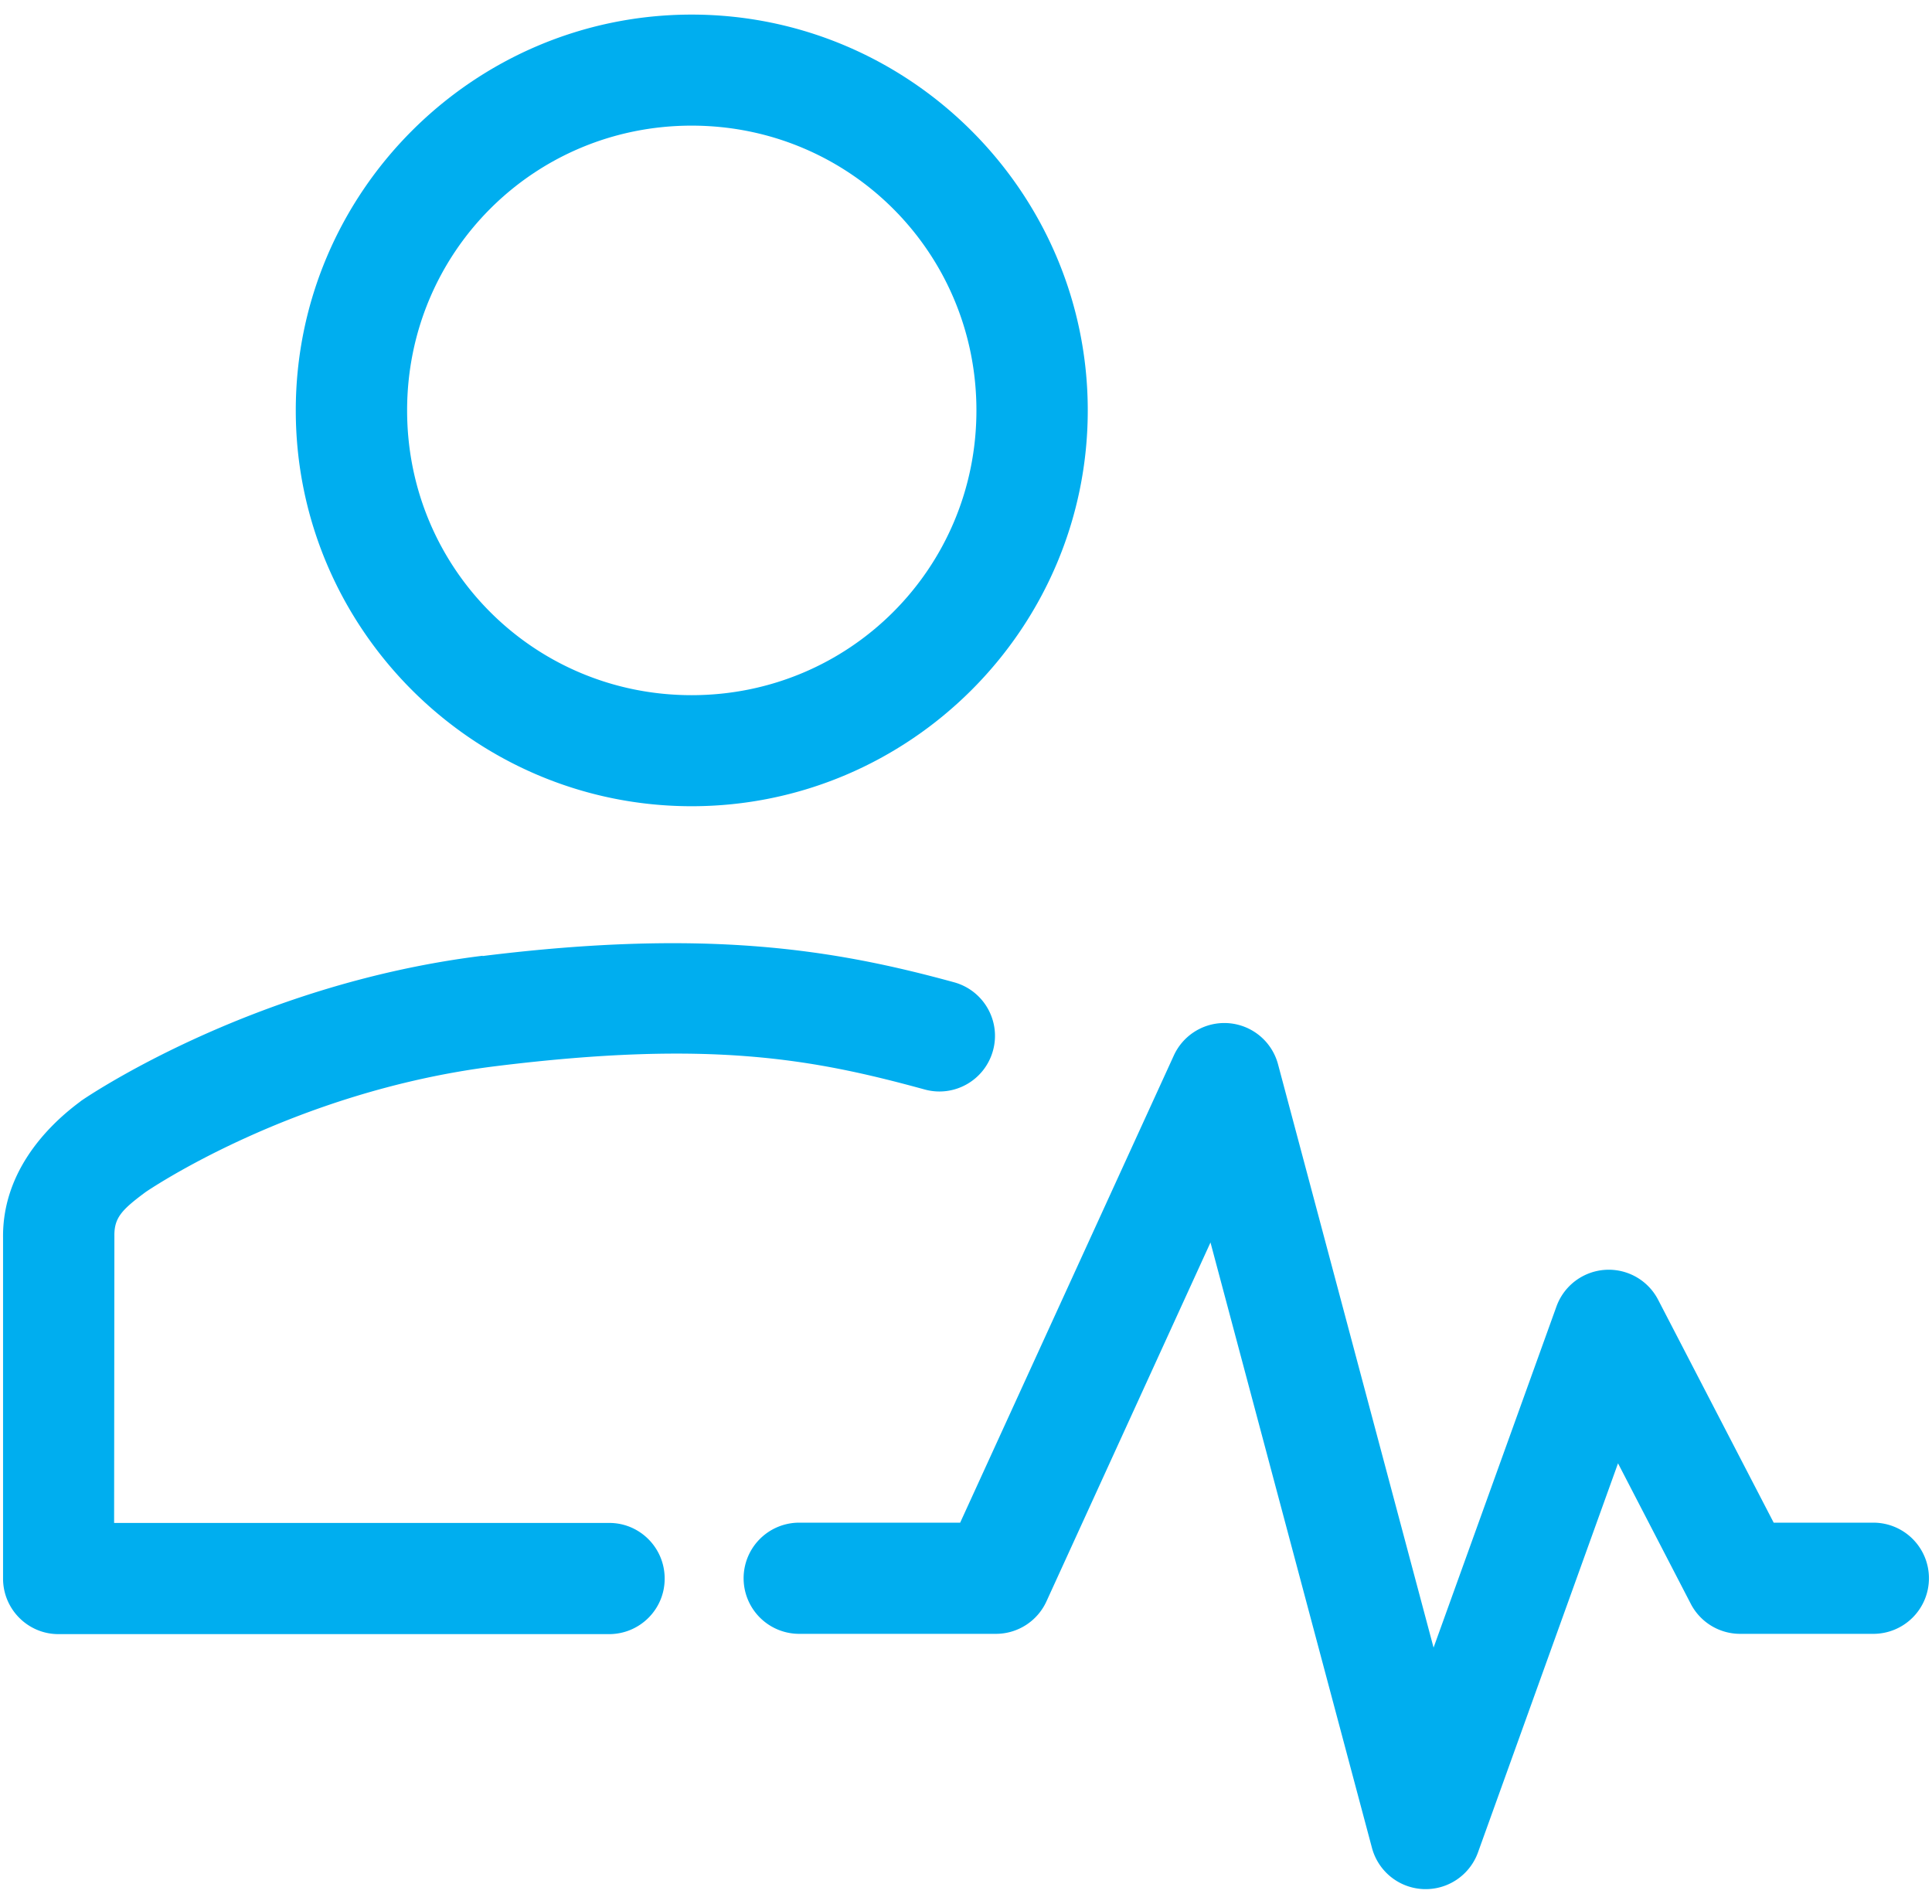 <svg version="1.1" viewBox="0 0 13.9 13.7" xmlns="http://www.w3.org/2000/svg">
<path d="m3.472 6.877c-1.684 0.208-2.887 1.043-2.887 1.043-0.003 0.003-0.007 0.005-0.01 0.008-0.263 0.195-0.559 0.526-0.553 0.979v2.453c8.8272e-4 0.22 0.18 0.399 0.4 0.398h3.96c0.221 2.16e-4 0.401-0.179 0.4-0.4 2.158e-4 -0.221-0.179-0.401-0.4-0.4h-3.561l0.002-2.061c1.59e-6 -6.51e-4 1.59e-6 -0.001 0-0.002-0.002-0.132 0.051-0.189 0.225-0.318 0.005-0.003 1.053-0.725 2.522-0.906 1.537-0.19 2.276-0.053 3.082 0.168 0.213 0.059 0.433-0.066 0.492-0.279 0.059-0.213-0.066-0.433-0.279-0.492-0.853-0.234-1.773-0.39-3.393-0.189zm5.328 0.484a0.4 0.4 0 0 0-0.355 0.234l-1.537 3.361h-1.158a0.4 0.4 0 0 0-0.4 0.4 0.4 0.4 0 0 0 0.4 0.4h1.416a0.4 0.4 0 0 0 0.363-0.234l1.18-2.582 1.162 4.357a0.4 0.4 0 0 0 0.762 0.033l1.008-2.801 0.523 1.01a0.4 0.4 0 0 0 0.355 0.217h0.959a0.4 0.4 0 0 0 0.4-0.4 0.4 0.4 0 0 0-0.4-0.4h-0.717l-0.832-1.605a0.4 0.4 0 0 0-0.73 0.047l-0.885 2.457-1.119-4.197a0.4 0.4 0 0 0-0.395-0.297zm-3.824-7.256c-1.568 0-2.848 1.279-2.848 2.848 0 1.568 1.279 2.848 2.848 2.848s2.85-1.279 2.85-2.848c0-1.568-1.281-2.848-2.85-2.848zm0 0.799c1.136 0 2.049 0.913 2.049 2.049 0 1.136-0.913 2.049-2.049 2.049s-2.047-0.913-2.047-2.049c0-1.136 0.911-2.049 2.047-2.049z" fill="#00aeef"/></svg>
